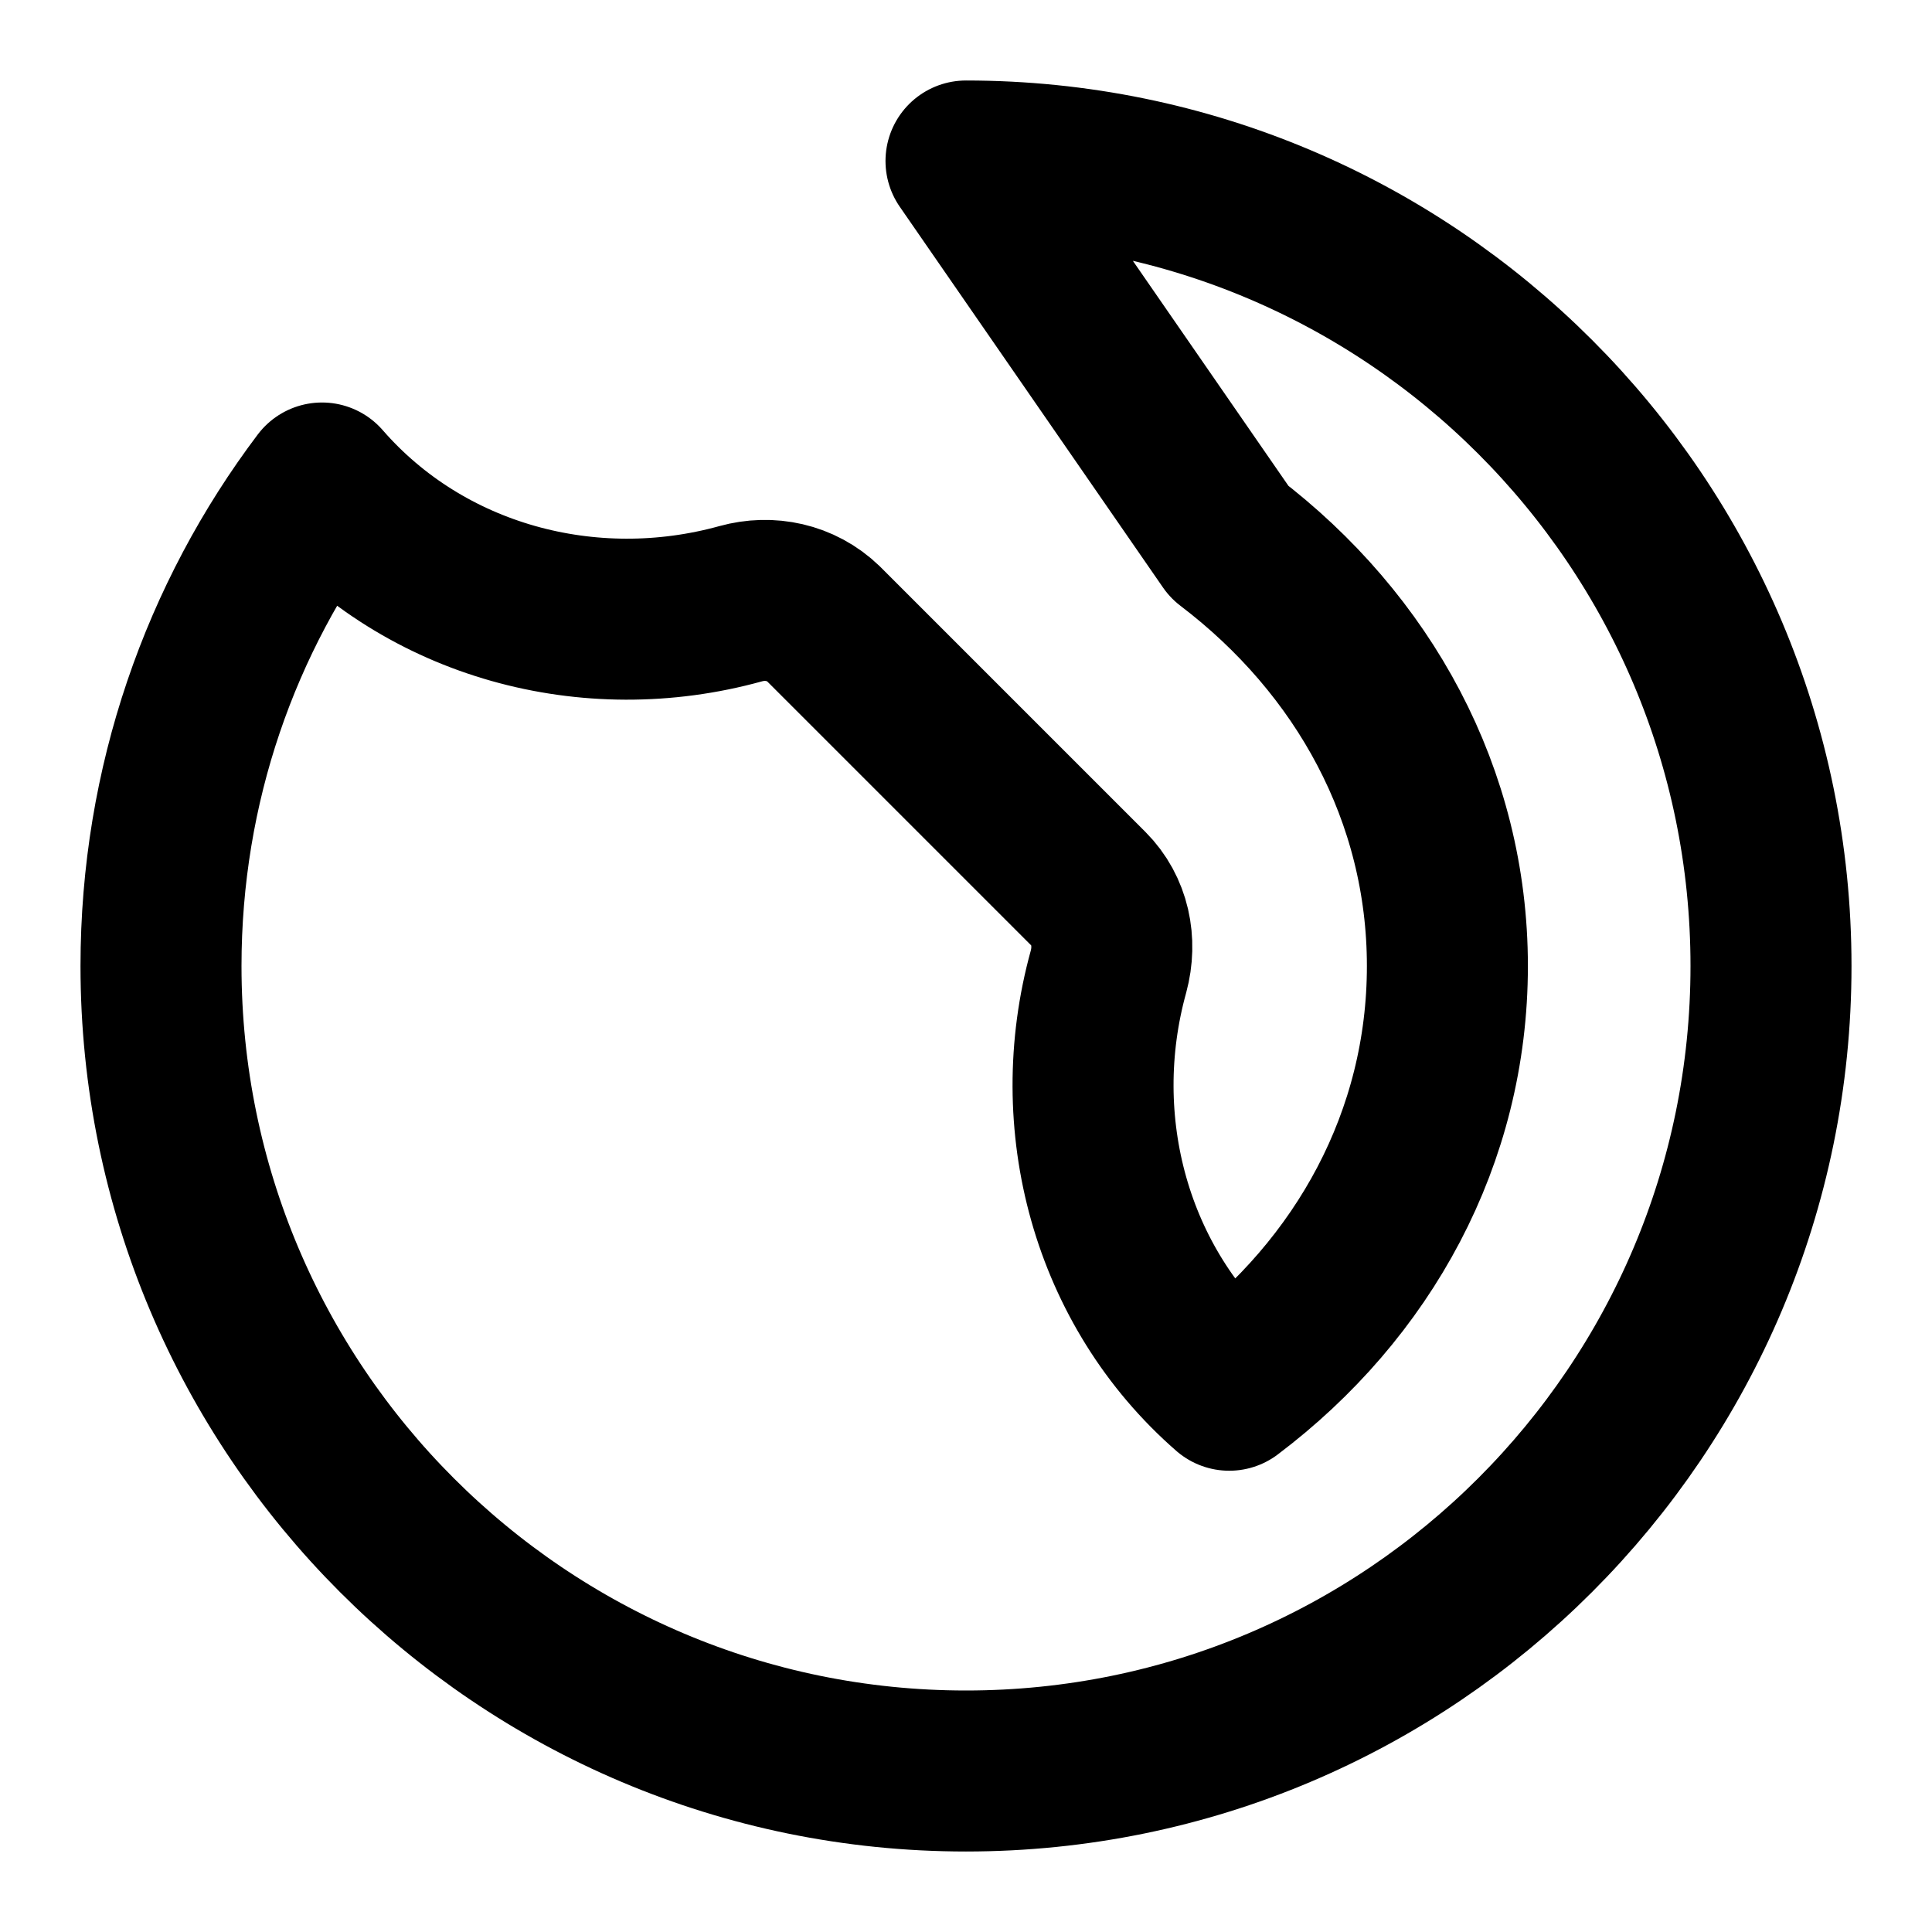 <svg class="w-12 h-12 text-indigo-500" fill="none" stroke="currentColor" stroke-width="2" viewBox="0 0 24 24" xmlns="http://www.w3.org/2000/svg">
    <path stroke-linecap="round" stroke-linejoin="round" d="M12 2
            c5.52 0 10 4.48 10 10
            s-4.48 10-10 10
            S2 17.52 2 12
            c0-2.25.74-4.33 2-6
            1.28 1.47 3.32 2.02 5.2 1.5
            .36-.1.75-.02 1.03.25
            l3.29 3.29
            c.27.27.35.66.25 1.03
            -.52 1.88.03 3.92 1.5 5.2
            1.67-1.26 2.71-3.14 2.71-5.27
            0-2.12-1.04-4-2.71-5.27
            L12 2z"></path>
</svg>

